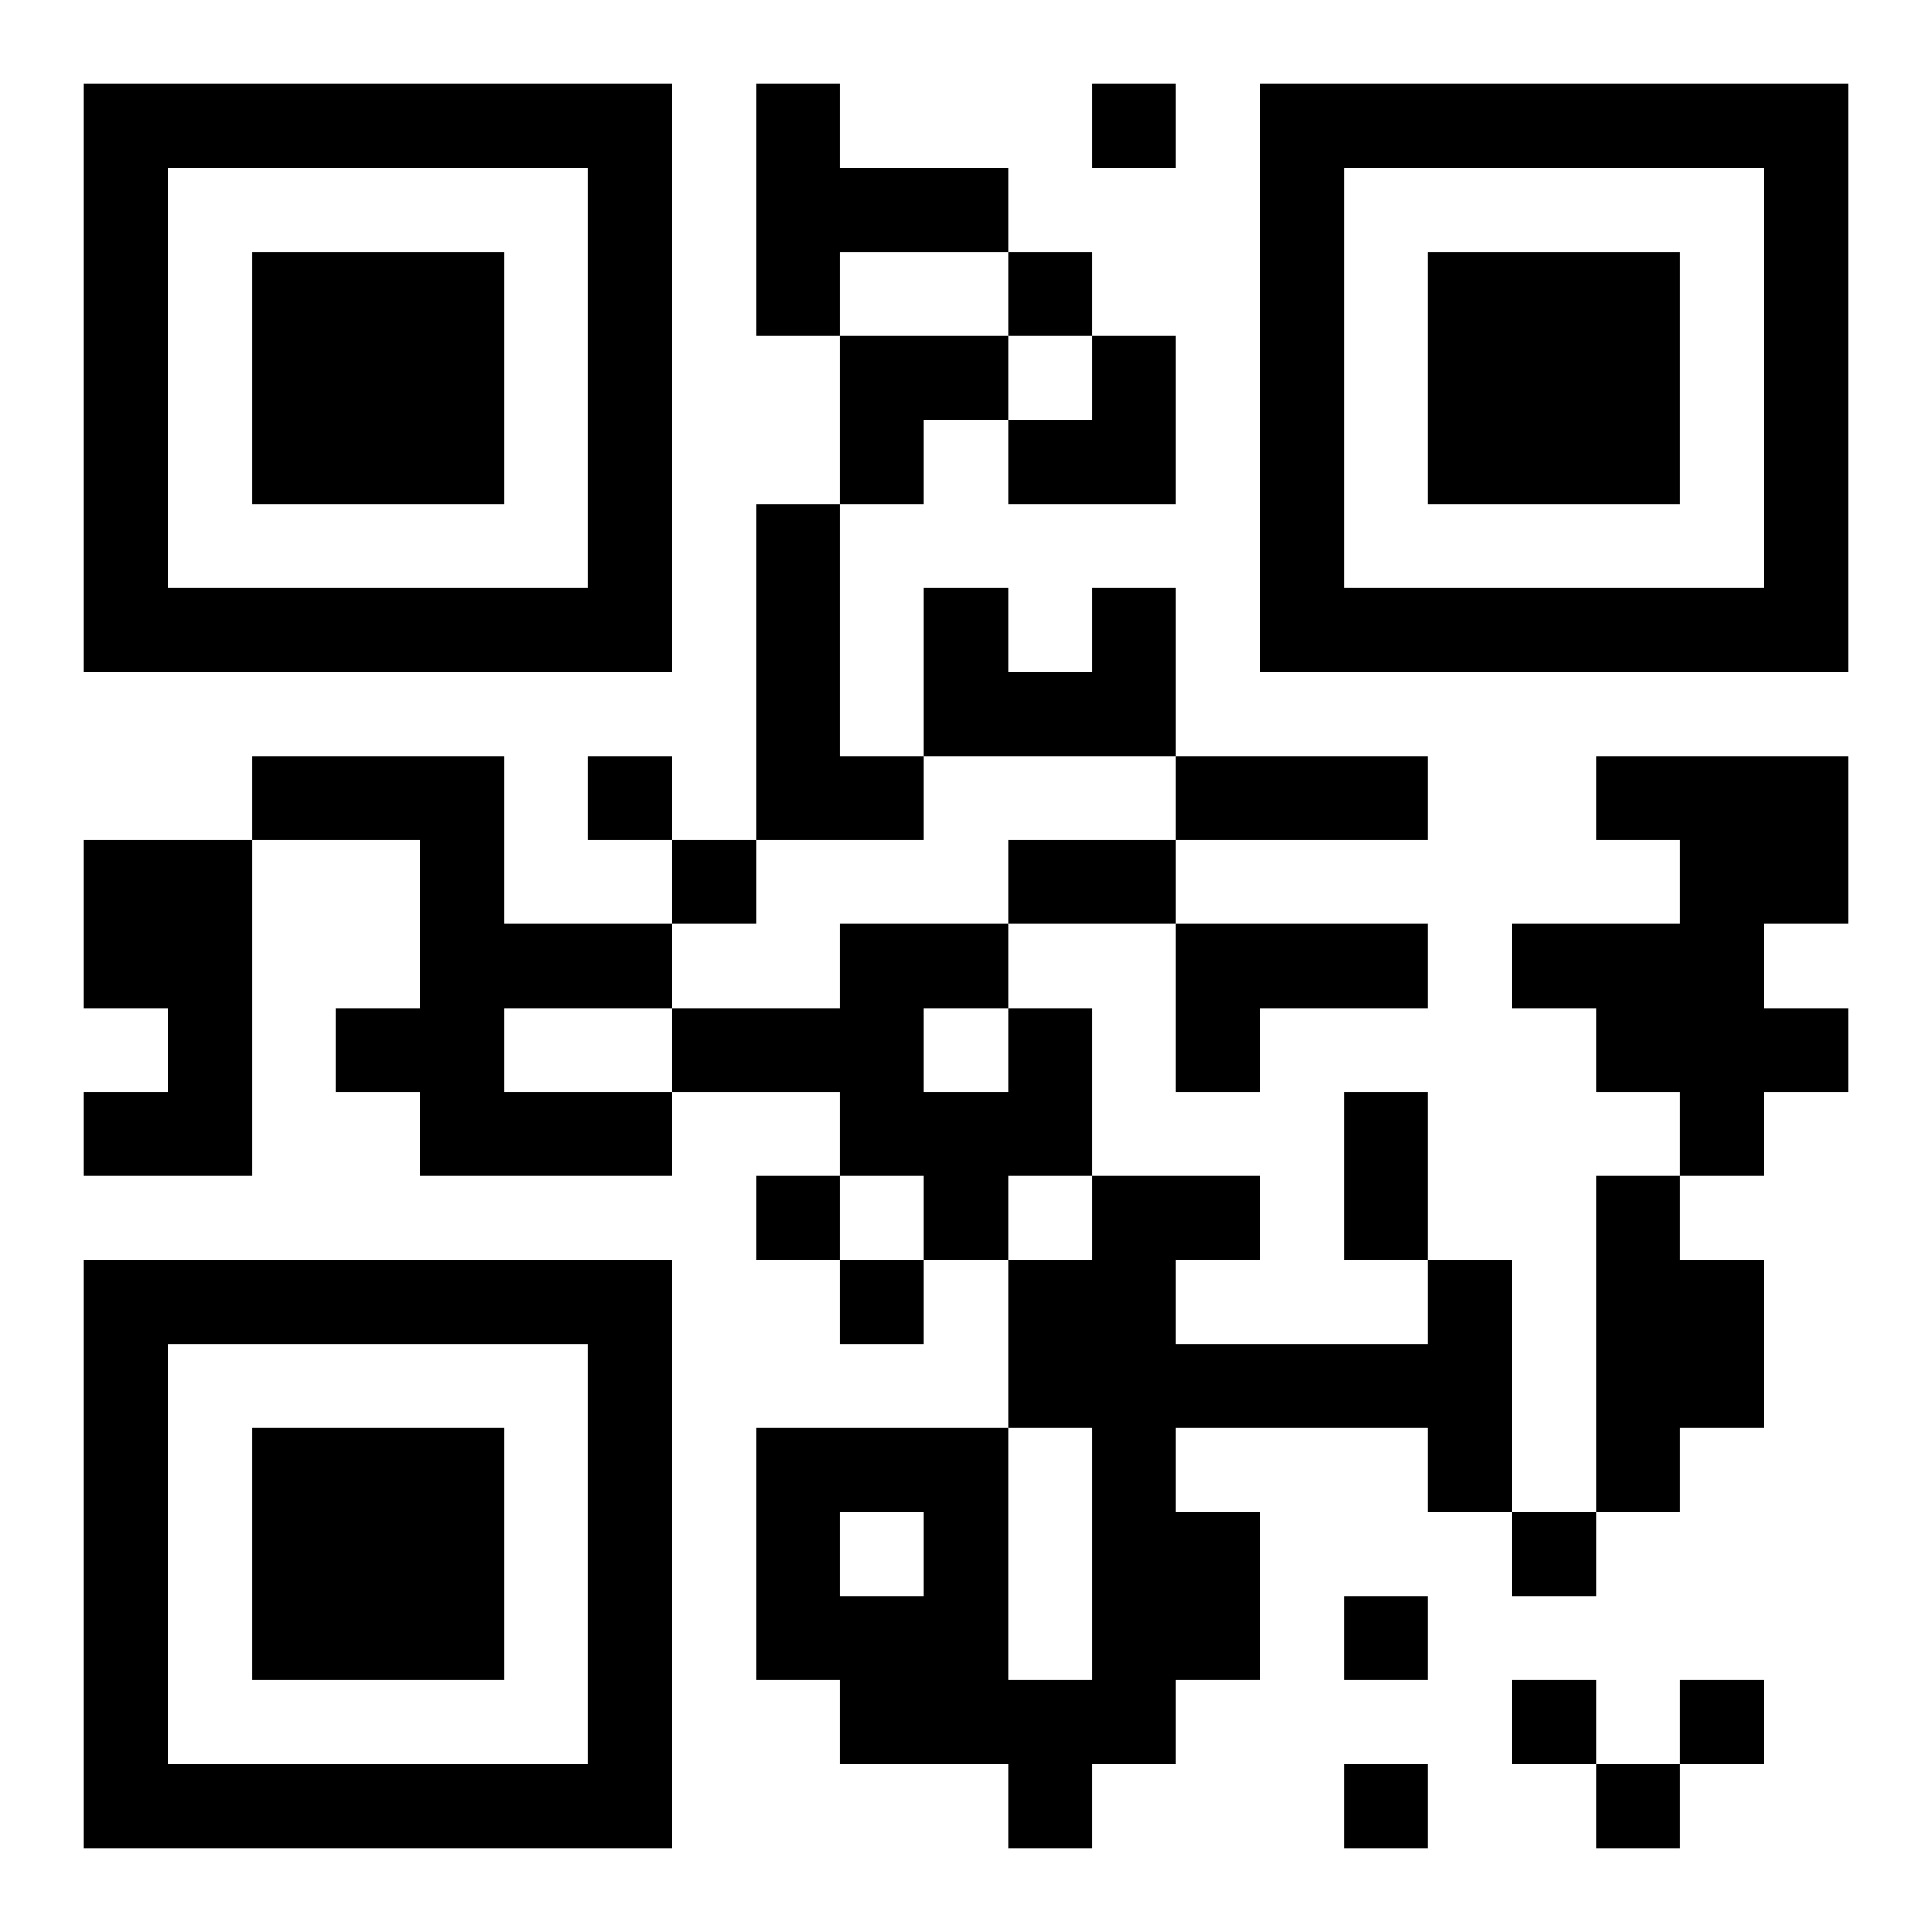 <?xml version="1.0" encoding="UTF-8"?>
<!DOCTYPE svg PUBLIC "-//W3C//DTD SVG 1.1//EN" "http://www.w3.org/Graphics/SVG/1.1/DTD/svg11.dtd">
<svg xmlns="http://www.w3.org/2000/svg" version="1.1" viewBox="0 0 23 23" stroke="none">
	<rect width="100%" height="100%" fill="#ffffff"/>
	<path d="M1,1h7v1h-7z M9,1h1v3h-1z M13,1h1v1h-1z M15,1h7v1h-7z M1,2h1v6h-1z M7,2h1v6h-1z M10,2h2v1h-2z M15,2h1v6h-1z M21,2h1v6h-1z M3,3h3v3h-3z M12,3h1v1h-1z M17,3h3v3h-3z M10,4h2v1h-2z M13,4h1v2h-1z M10,5h1v1h-1z M12,5h1v1h-1z M9,6h1v4h-1z M2,7h5v1h-5z M11,7h1v2h-1z M13,7h1v2h-1z M16,7h5v1h-5z M12,8h1v1h-1z M3,9h3v1h-3z M7,9h1v1h-1z M10,9h1v1h-1z M14,9h3v1h-3z M19,9h3v1h-3z M1,10h2v2h-2z M5,10h1v4h-1z M8,10h1v1h-1z M12,10h2v1h-2z M20,10h1v4h-1z M21,10h1v1h-1z M6,11h2v1h-2z M10,11h1v3h-1z M11,11h1v1h-1z M14,11h3v1h-3z M18,11h2v1h-2z M2,12h1v2h-1z M4,12h1v1h-1z M8,12h2v1h-2z M12,12h1v2h-1z M14,12h1v1h-1z M19,12h1v1h-1z M21,12h1v1h-1z M1,13h1v1h-1z M6,13h2v1h-2z M11,13h1v2h-1z M16,13h1v2h-1z M9,14h1v1h-1z M13,14h1v7h-1z M14,14h1v1h-1z M19,14h1v4h-1z M1,15h7v1h-7z M10,15h1v1h-1z M12,15h1v2h-1z M17,15h1v3h-1z M20,15h1v2h-1z M1,16h1v6h-1z M7,16h1v6h-1z M14,16h3v1h-3z M3,17h3v3h-3z M9,17h3v1h-3z M9,18h1v2h-1z M11,18h1v3h-1z M14,18h1v2h-1z M18,18h1v1h-1z M10,19h1v2h-1z M16,19h1v1h-1z M12,20h1v2h-1z M18,20h1v1h-1z M20,20h1v1h-1z M2,21h5v1h-5z M16,21h1v1h-1z M19,21h1v1h-1z" fill="#000000"/>
</svg>
